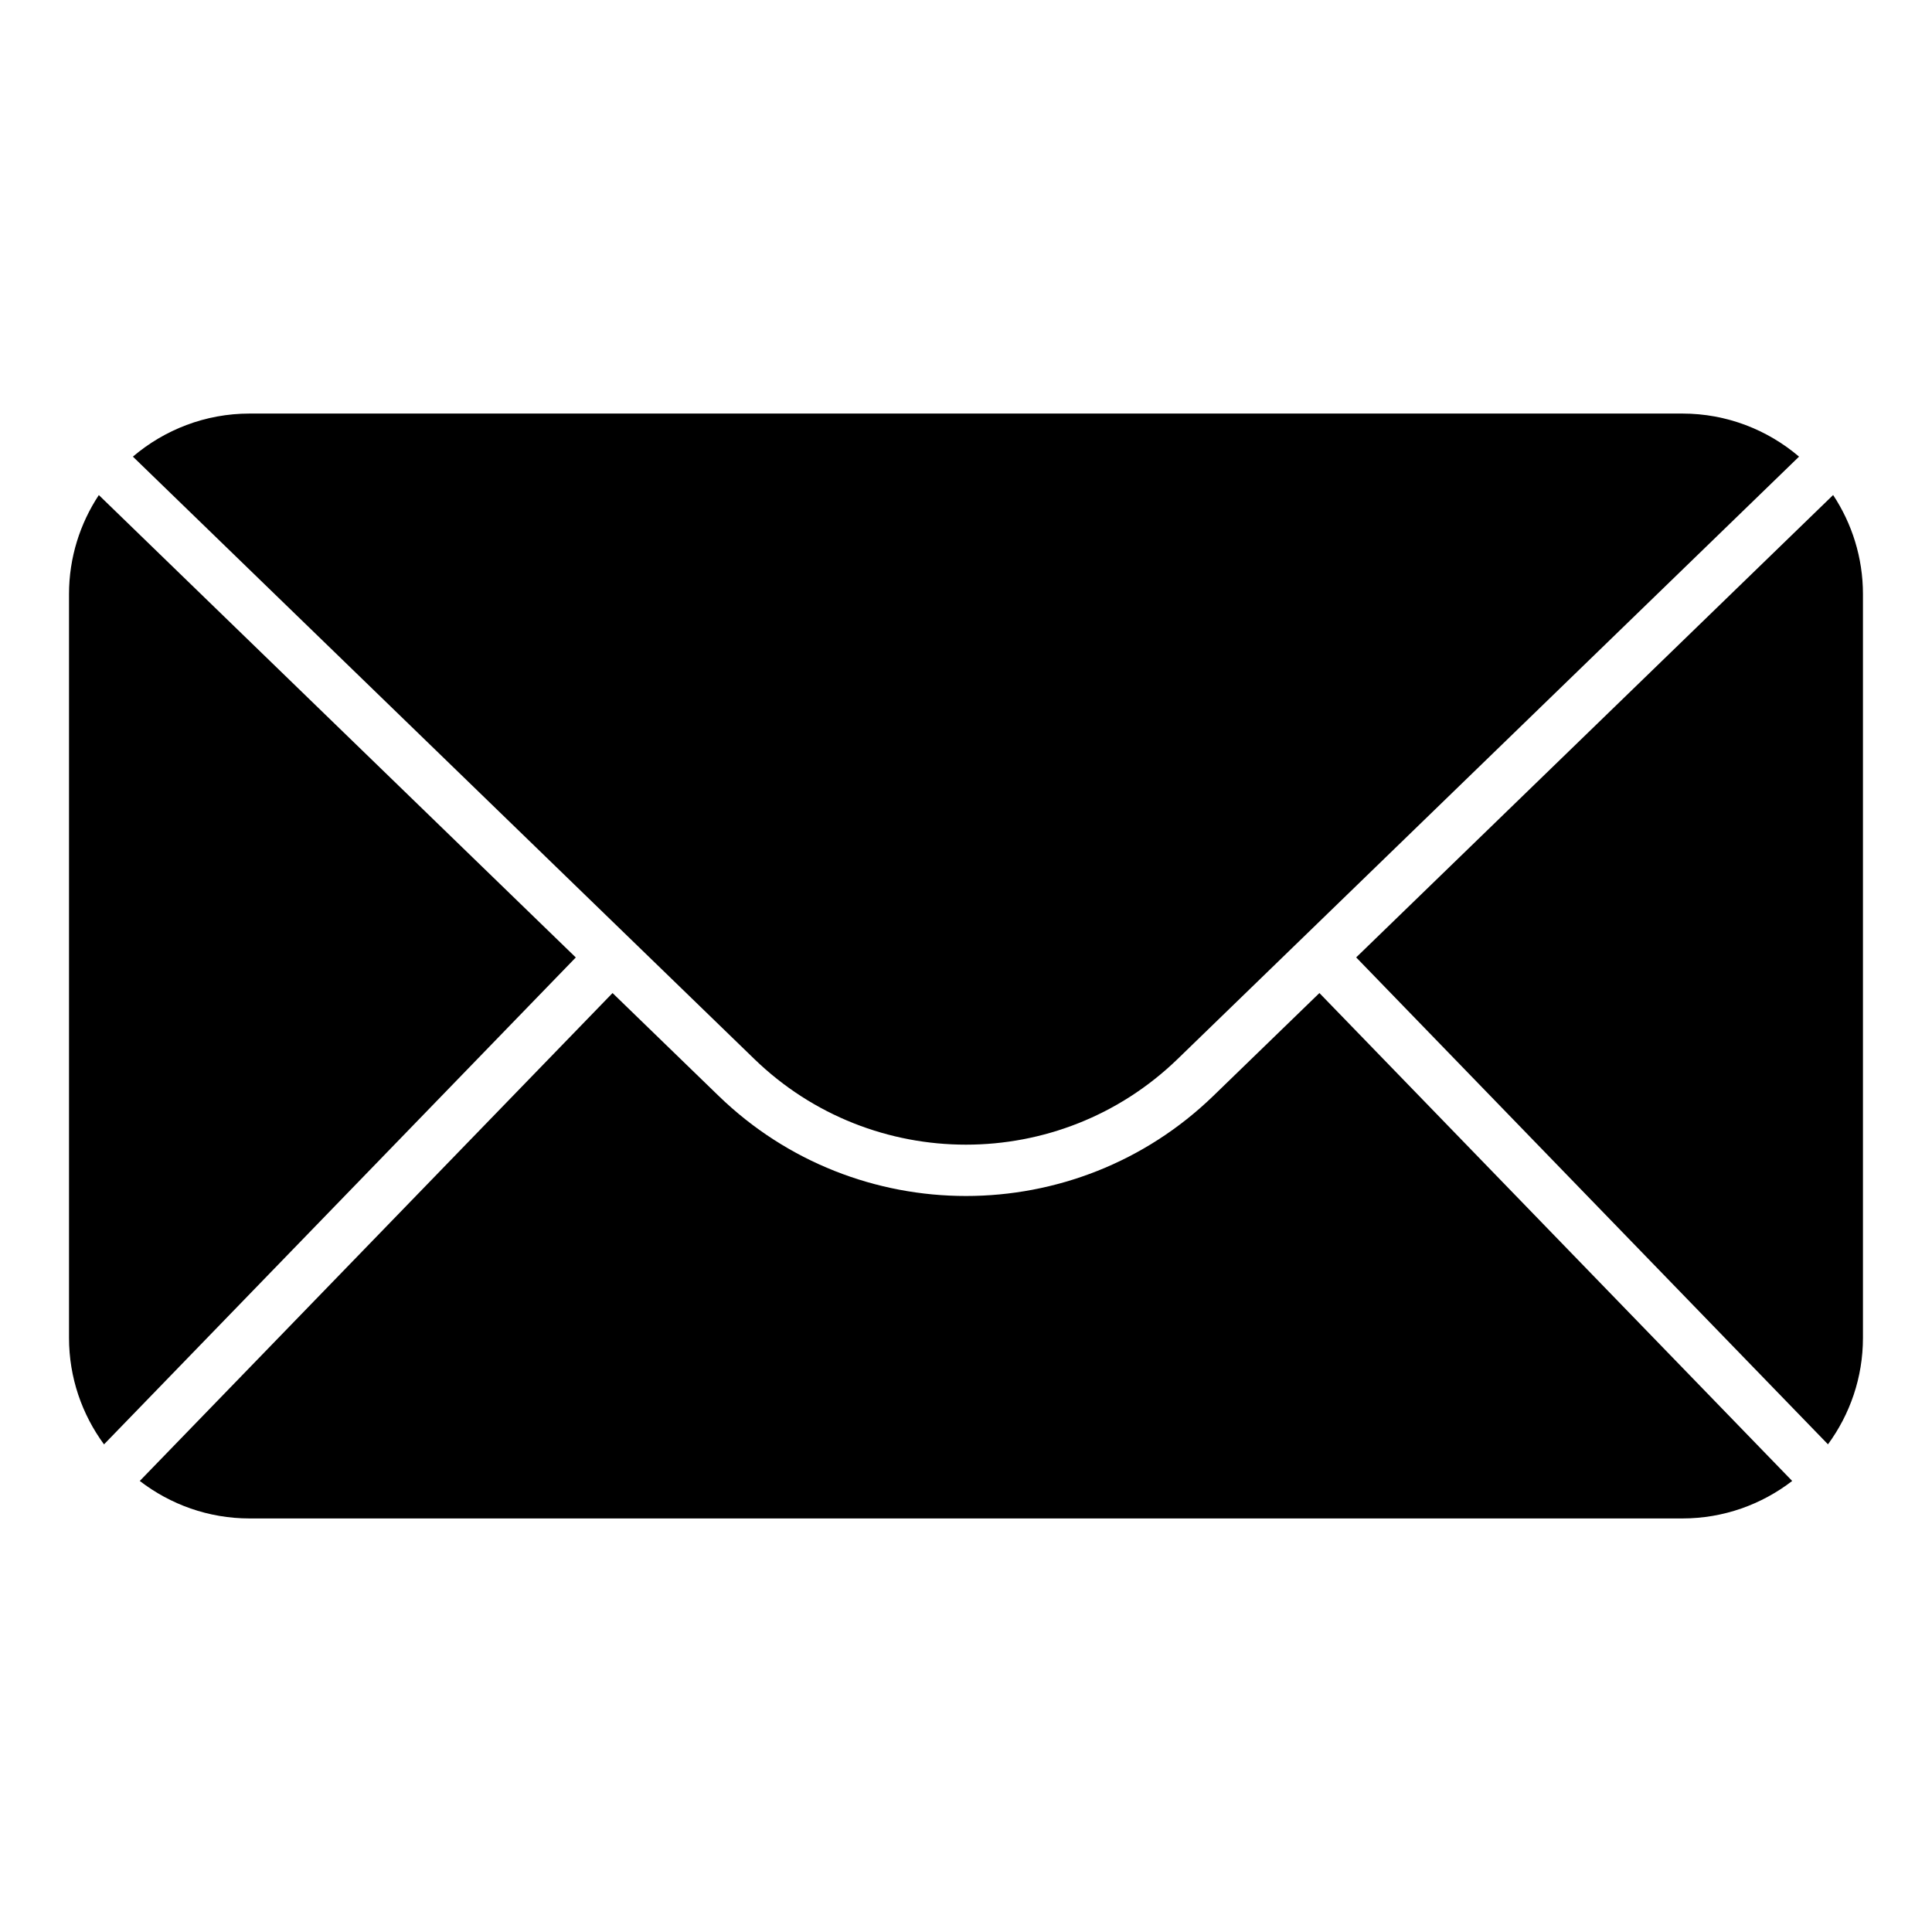 <?xml version="1.0" encoding="UTF-8"?>
<!-- Uploaded to: ICON Repo, www.svgrepo.com, Generator: ICON Repo Mixer Tools -->
<svg fill="#000000" width="800px" height="800px" version="1.1" viewBox="144 144 512 512" xmlns="http://www.w3.org/2000/svg">
 <path d="m629.8 275.19c4.988 7.551 7.902 16.586 7.902 26.262v197.09c0 10.531-3.453 20.293-9.27 28.219l-125.03-129.04 126.4-122.54zm-419.66-21.594h379.7c11.766 0 22.566 4.301 30.926 11.414l-164.67 159.62c-31.246 30.289-80.969 30.289-112.21 0l-164.67-159.62c8.359-7.109 19.16-11.414 30.926-11.414zm408.81 282.87c-8.074 6.223-18.18 9.938-29.105 9.938h-379.7c-10.926 0-21.023-3.715-29.105-9.938l125.29-129.3 28.094 27.234c36.52 35.398 94.621 35.398 131.14 0l28.094-27.234 125.29 129.3zm-447.39-9.699c-5.82-7.926-9.27-17.684-9.27-28.219v-197.09c0-9.676 2.914-18.707 7.902-26.262l126.4 122.54-125.03 129.04z" fill-rule="evenodd"/>
</svg>